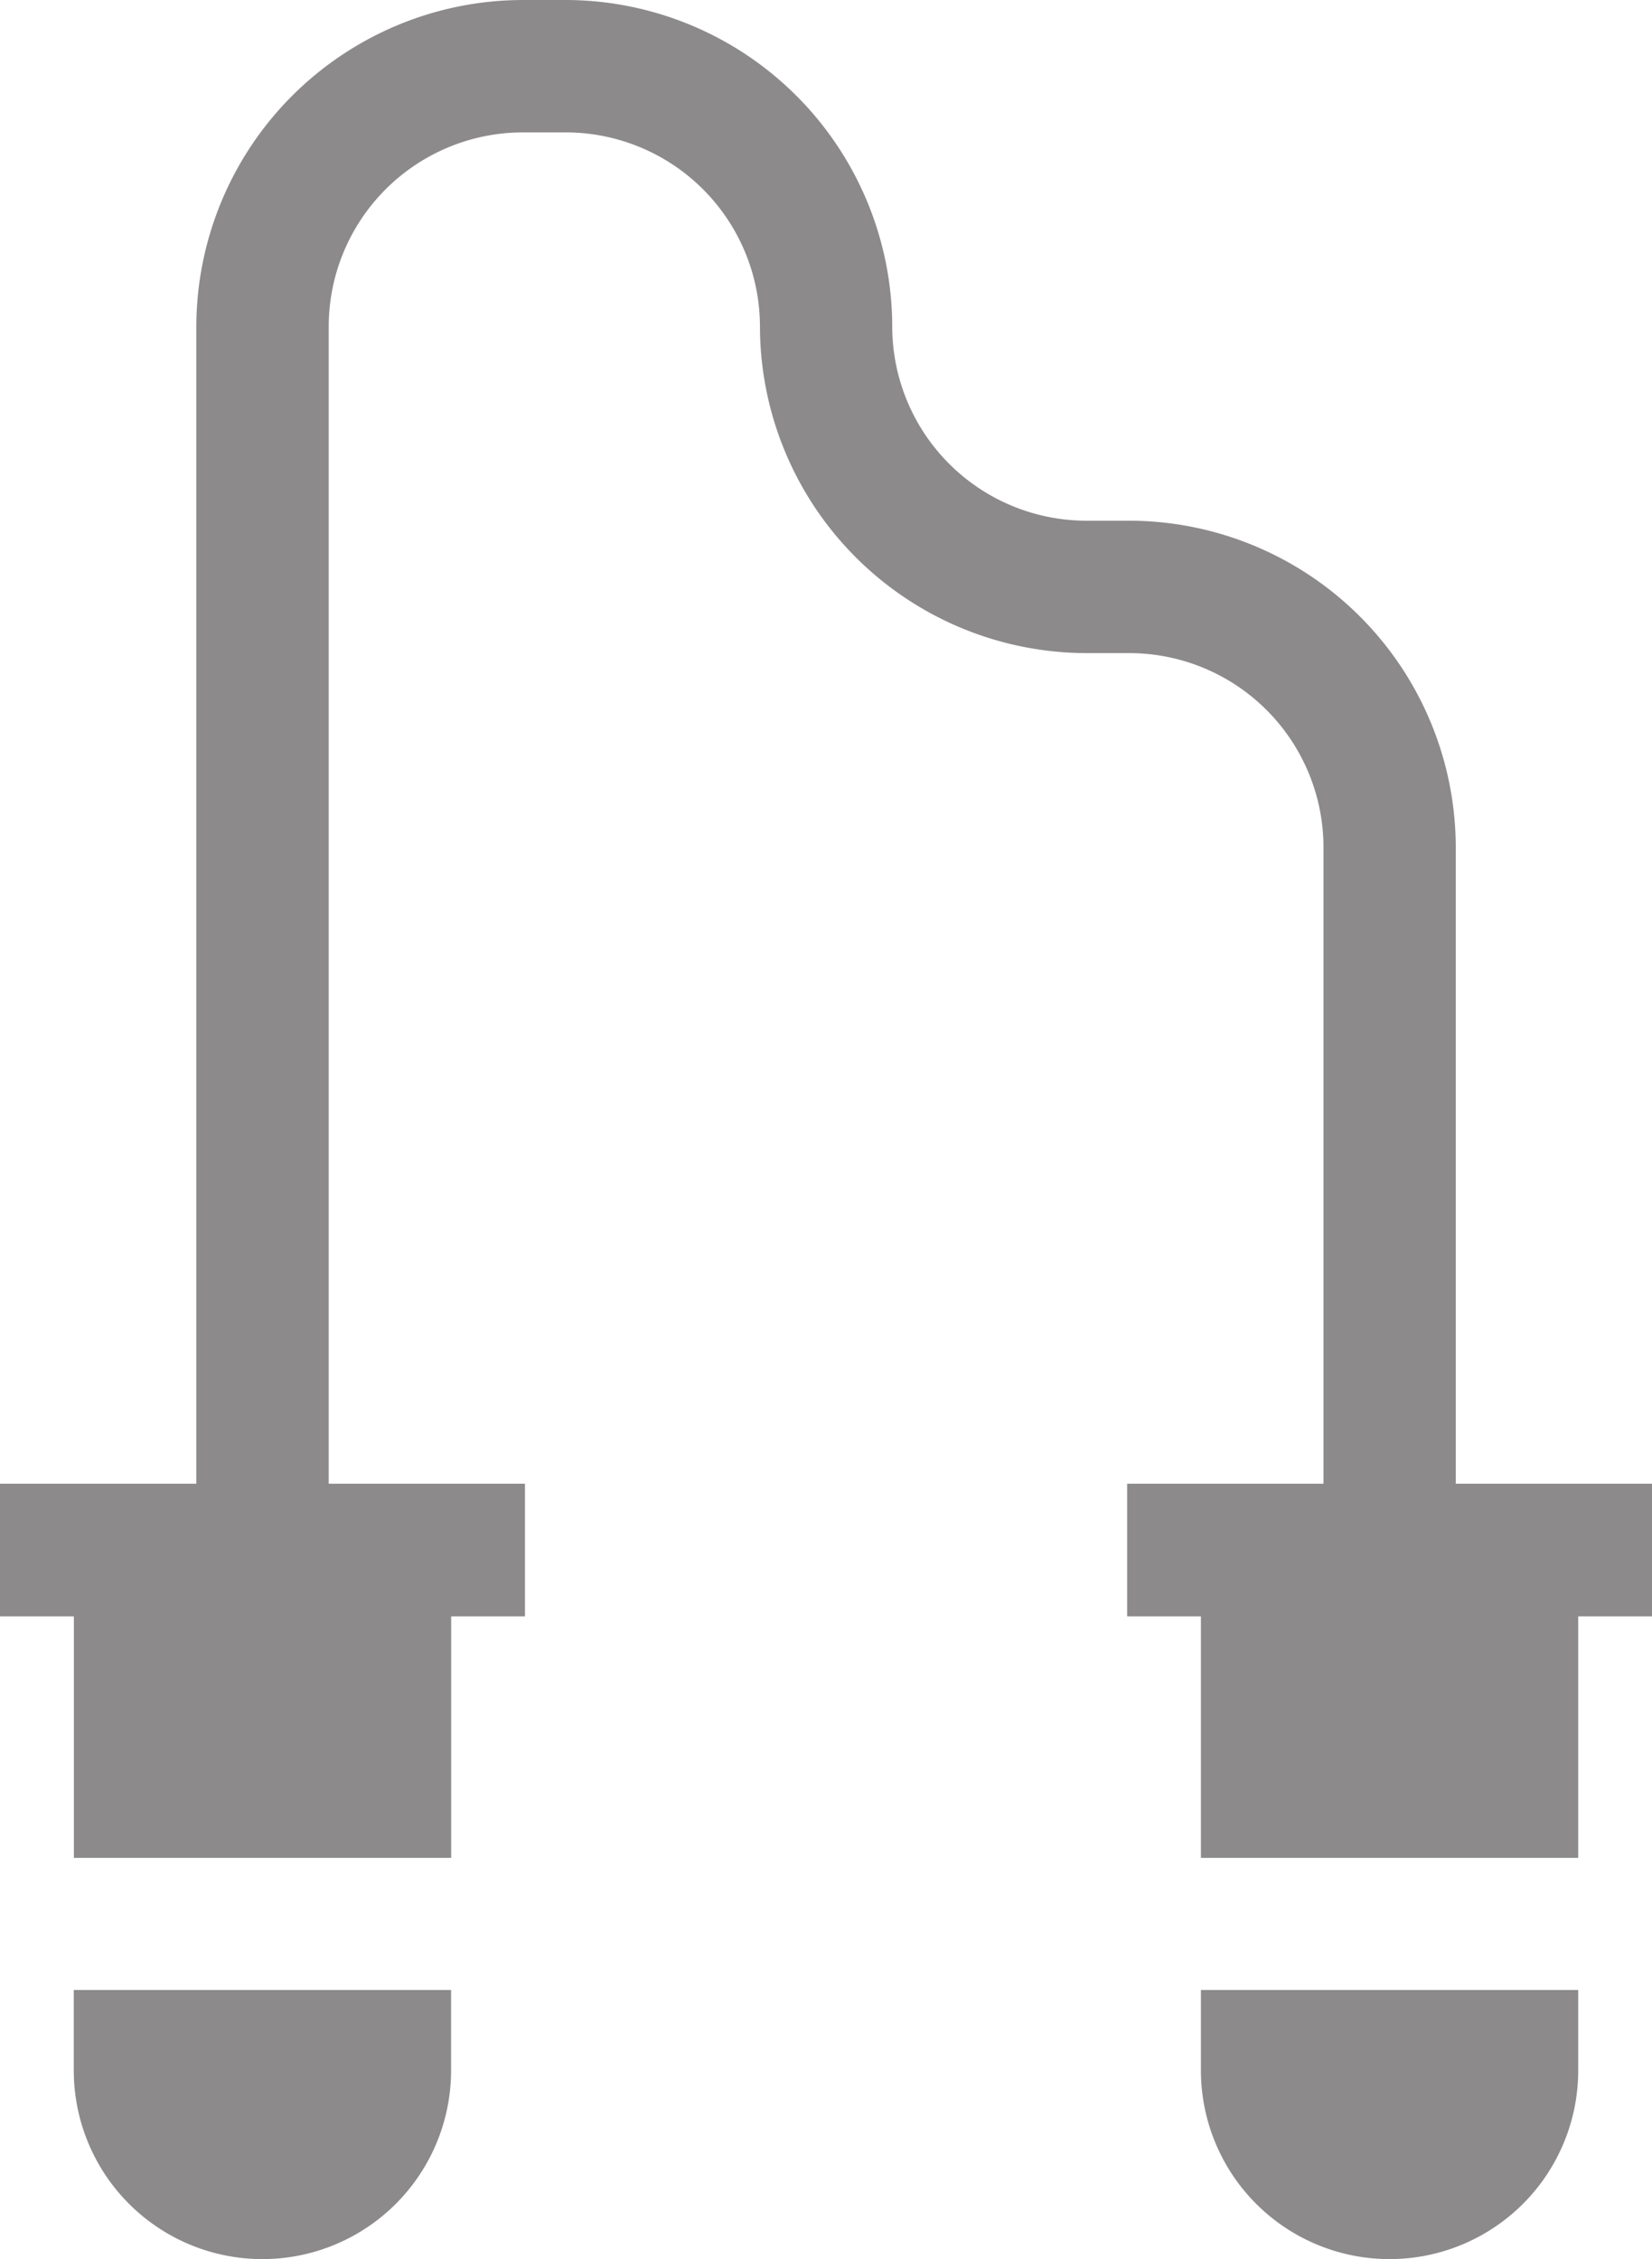 <svg xmlns="http://www.w3.org/2000/svg" width="17.173" height="23.479" viewBox="0 0 17.173 23.479">
  <g id="Aerobics" transform="translate(0 0)">
    <path id="Path_121" data-name="Path 121" d="M16.734,451.836a1.961,1.961,0,0,0,3.922,0V451H16.734Zm0,0" transform="translate(-15.967 -430.317)" fill="#8c8a8a"/>
    <path id="Path_122" data-name="Path 122" d="M16.406,16.8h.767V15.421H15.133V8.806a3.4,3.4,0,0,0-3.394-3.394h-.446A2.02,2.02,0,0,1,9.275,3.394,3.4,3.4,0,0,0,5.881,0H5.435A3.4,3.4,0,0,0,2.041,3.394V15.421H0V16.8H.768v2.51H4.69V16.8h.767V15.421H3.417V3.394A2.02,2.02,0,0,1,5.435,1.376h.446A2.02,2.02,0,0,1,7.9,3.394a3.4,3.4,0,0,0,3.394,3.394h.446a2.02,2.02,0,0,1,2.018,2.018v6.615H11.717V16.8h.767v2.51h3.922Zm0,0" fill="#8c8a8a"/>
    <path id="Path_123" data-name="Path 123" d="M272.23,451.836a1.961,1.961,0,0,0,3.922,0V451H272.23Zm0,0" transform="translate(-259.746 -430.317)" fill="#8c8a8a"/>
  </g>
</svg>
